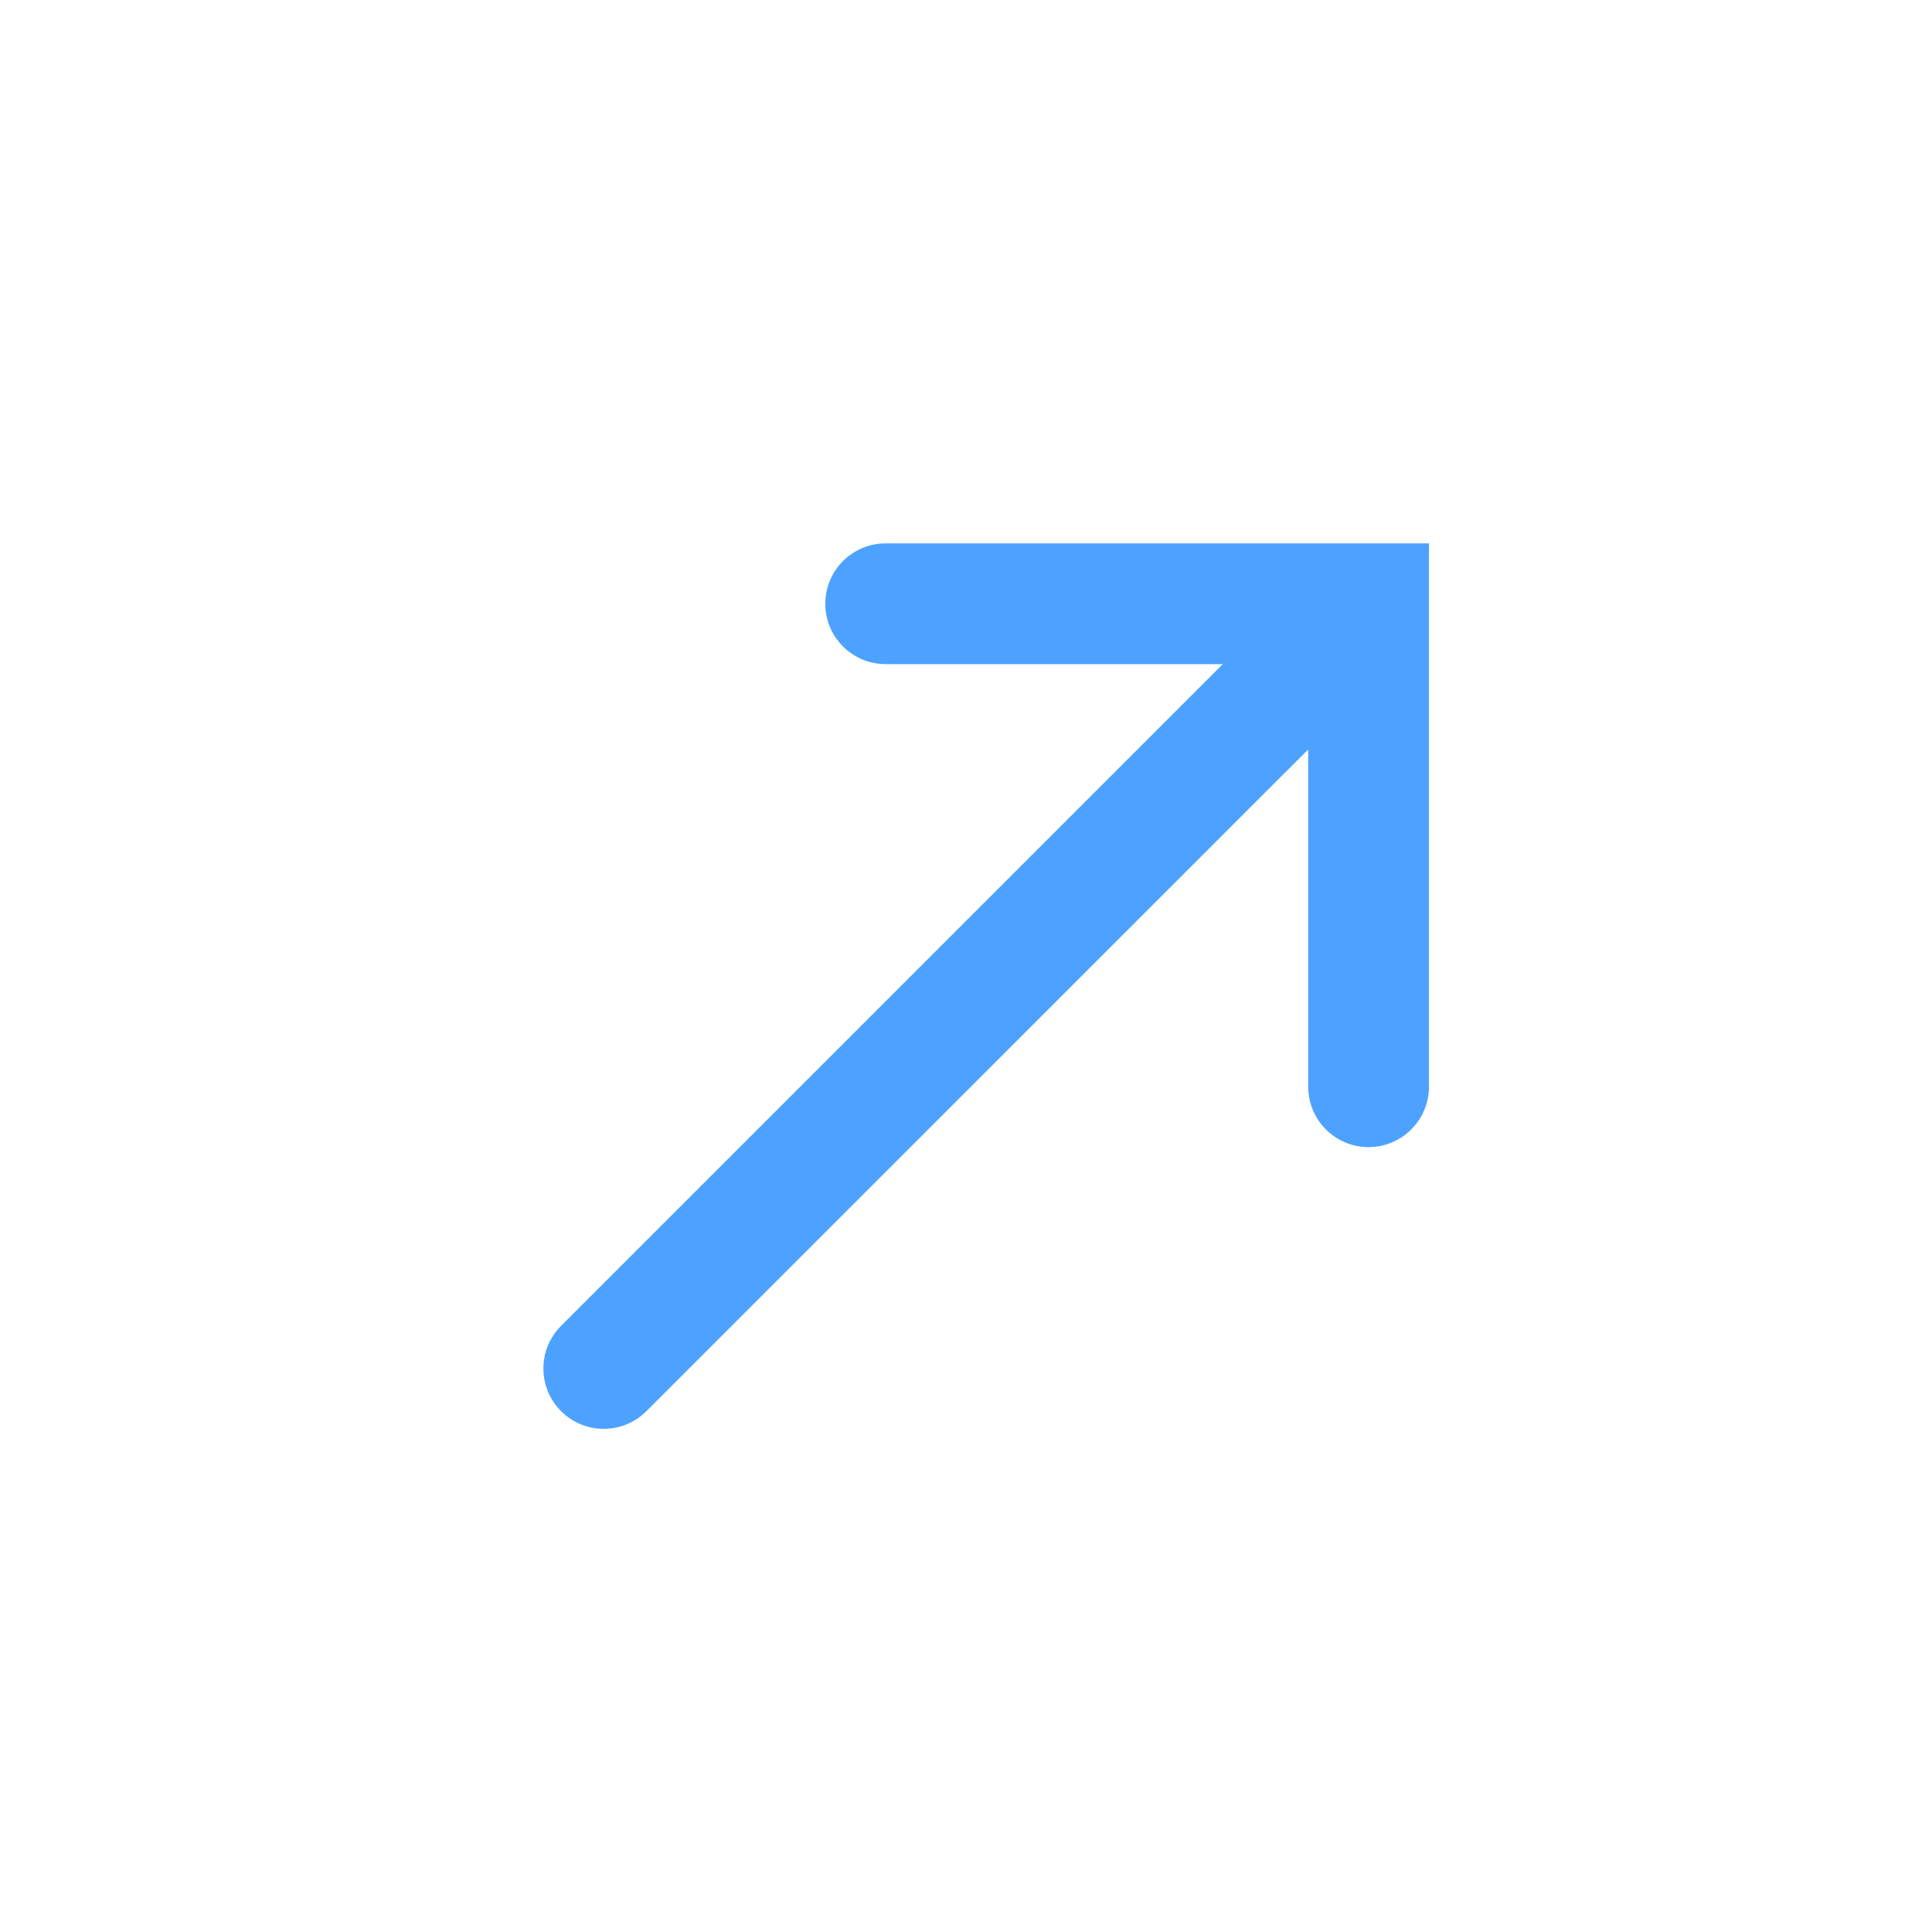 <svg width="24" height="24" viewBox="0 0 24 24" fill="none" xmlns="http://www.w3.org/2000/svg">
<path d="M17.751 13.5C17.751 13.914 17.415 14.249 17.001 14.25C16.587 14.25 16.251 13.914 16.251 13.5V9.31L8.03 17.53C7.737 17.823 7.263 17.823 6.97 17.53C6.677 17.237 6.677 16.763 6.97 16.47L15.19 8.25H11.002C10.588 8.25 10.252 7.914 10.252 7.5C10.252 7.086 10.588 6.75 11.002 6.75H17.751V13.5Z" fill="#4DA2FF"/>
</svg>
